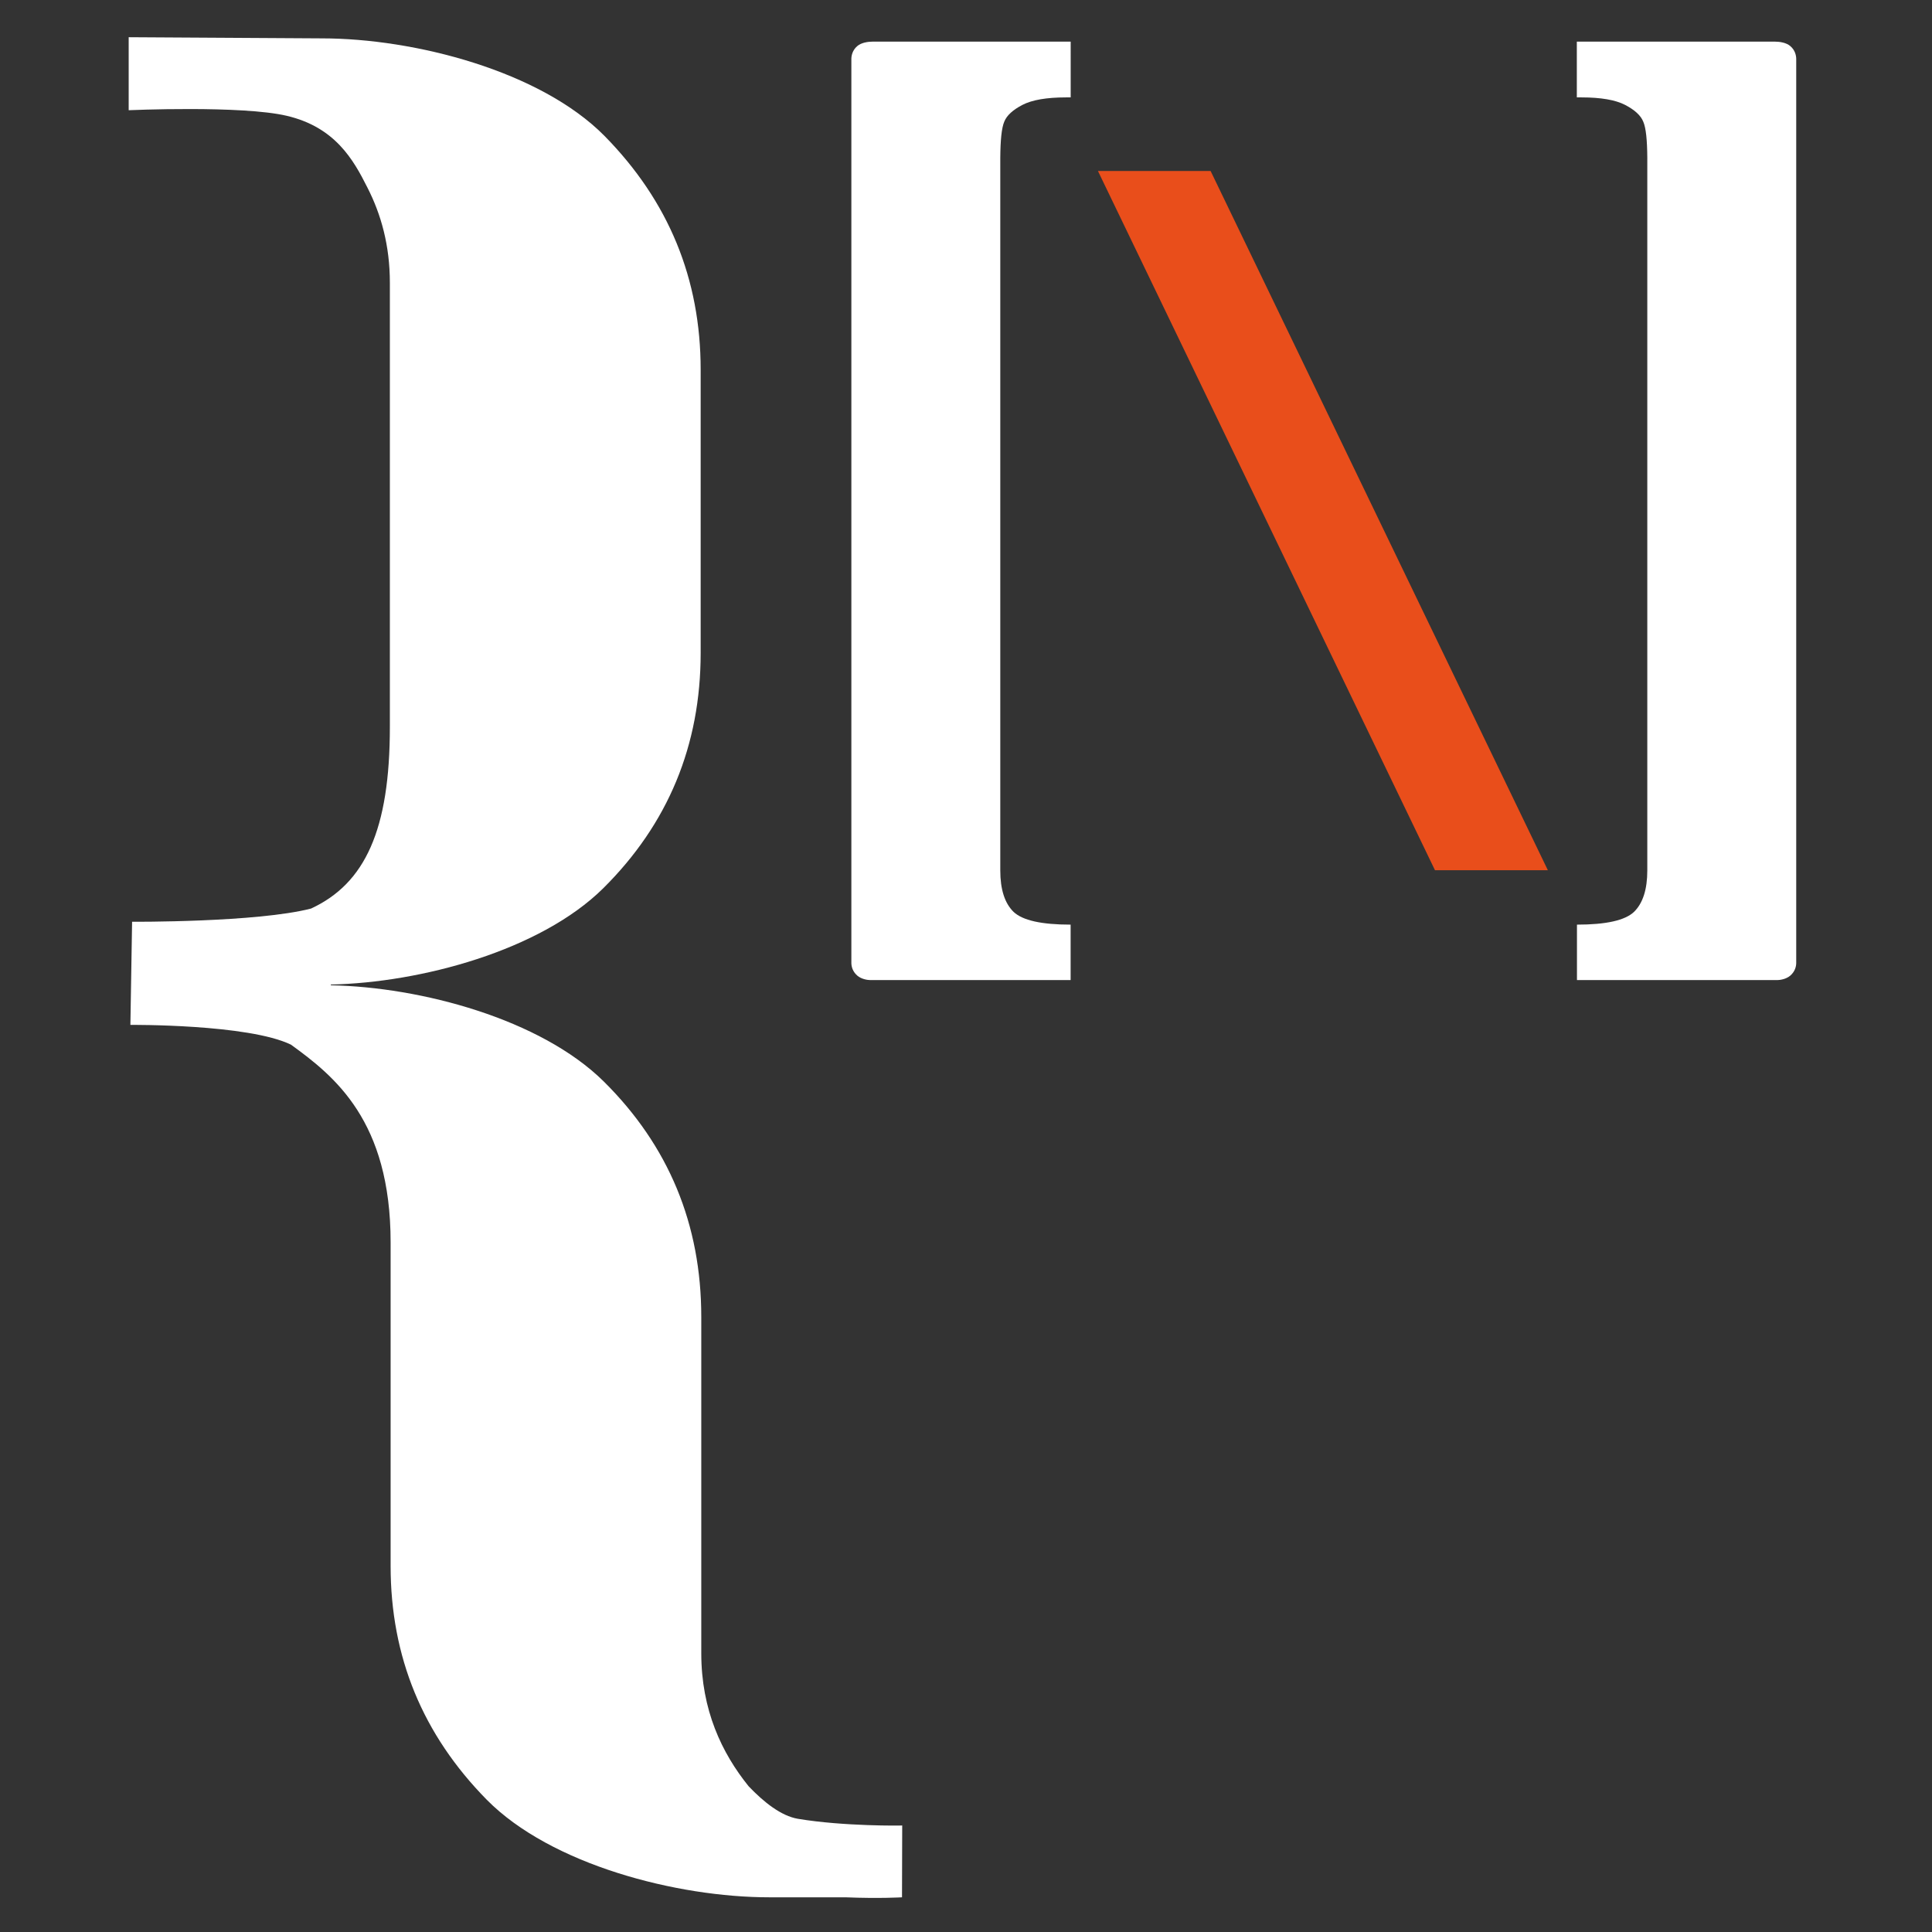 <?xml version="1.0" encoding="utf-8"?>
<!-- Generator: Adobe Illustrator 27.8.0, SVG Export Plug-In . SVG Version: 6.00 Build 0)  -->
<svg version="1.1" id="Layer_1" xmlns="http://www.w3.org/2000/svg" xmlns:xlink="http://www.w3.org/1999/xlink" x="0px" y="0px"
	 viewBox="0 0 283.46 283.46" style="enable-background:new 0 0 283.46 283.46;" xml:space="preserve">
<rect x="0" y="0" width="283.46" height="283.46" fill="#333333" stroke="none"/>
<style type="text/css">
	.st0{fill:#FFFFFF;}
	.st1{fill:#E94E1B;}
</style>
<path class="st0" d="M147.34,17.86c0.37-0.93,1.27-1.74,2.67-2.47c1.41-0.73,3.54-1.1,6.38-1.1h0.7V6.11H128
	c-0.65,0-1.63,0.14-2.22,0.65c-0.73,0.62-0.87,1.43-0.87,1.91v132.59c0,0.53,0.17,1.27,0.87,1.88c0.65,0.56,1.6,0.65,1.83,0.65
	c0.22,0,0.37,0,0.37,0h29.1v-8.13c-4.27,0-7.06-0.62-8.38-1.88c-1.29-1.27-1.94-3.29-1.94-6.07V23.15
	C146.78,20.56,146.95,18.79,147.34,17.86z"/>
<path class="st0" d="M241.1,17.86c-0.37-0.93-1.27-1.74-2.67-2.47c-1.41-0.73-3.54-1.1-6.38-1.1h-0.7V6.11h29.1
	c0.65,0,1.63,0.14,2.22,0.65c0.73,0.62,0.87,1.43,0.87,1.91v132.59c0,0.53-0.17,1.27-0.87,1.88c-0.65,0.56-1.6,0.65-1.83,0.65
	c-0.22,0-0.37,0-0.37,0h-29.1v-8.13c4.27,0,7.06-0.62,8.38-1.88c1.29-1.27,1.94-3.29,1.94-6.07V23.15
	C241.67,20.56,241.5,18.79,241.1,17.86z"/>
<polygon class="st1" points="177.62,25.09 161.09,25.09 210.54,127.68 227.1,127.68 "/>
<path class="st0" d="M117.06,266.85c-2.45-0.42-4.98-2.42-7.23-4.78c-3.94-4.89-6.94-11.19-6.94-19.51v-49.34
	c0-13.58-4.78-25.11-14.31-34.55c-9.28-9.17-26.85-13.86-40.04-14.11c0-0.03,0-0.06,0-0.11c13.19-0.28,30.7-4.98,39.95-14.11
	c9.53-9.45,14.31-20.97,14.31-34.55V54.24c0-13.33-4.7-24.74-14.11-34.3C79.27,10.41,60.8,5.63,47.22,5.63L18.88,5.46v10.71
	c0,0,16.59-0.73,23.19,0.82c7.06,1.66,9.76,6.38,11.84,10.54c2,3.91,3.29,8.49,3.29,13.95v65.17c0,15.1-3.63,22.97-11.56,26.65
	c-7.93,2.05-26.26,1.94-26.26,1.94l-0.25,15.13c0,0,17.29-0.14,23.56,2.9c6.35,4.61,14.62,11.13,14.62,29.01v8.88l0,0v38.6
	c0,13.33,4.7,24.74,14.11,34.3c9.42,9.53,27.89,14.31,41.47,14.31h11.16c4.98,0.2,8.29,0,8.29,0l0.03-10.54
	C132.3,267.86,123.75,267.97,117.06,266.85z"/>
</svg>
